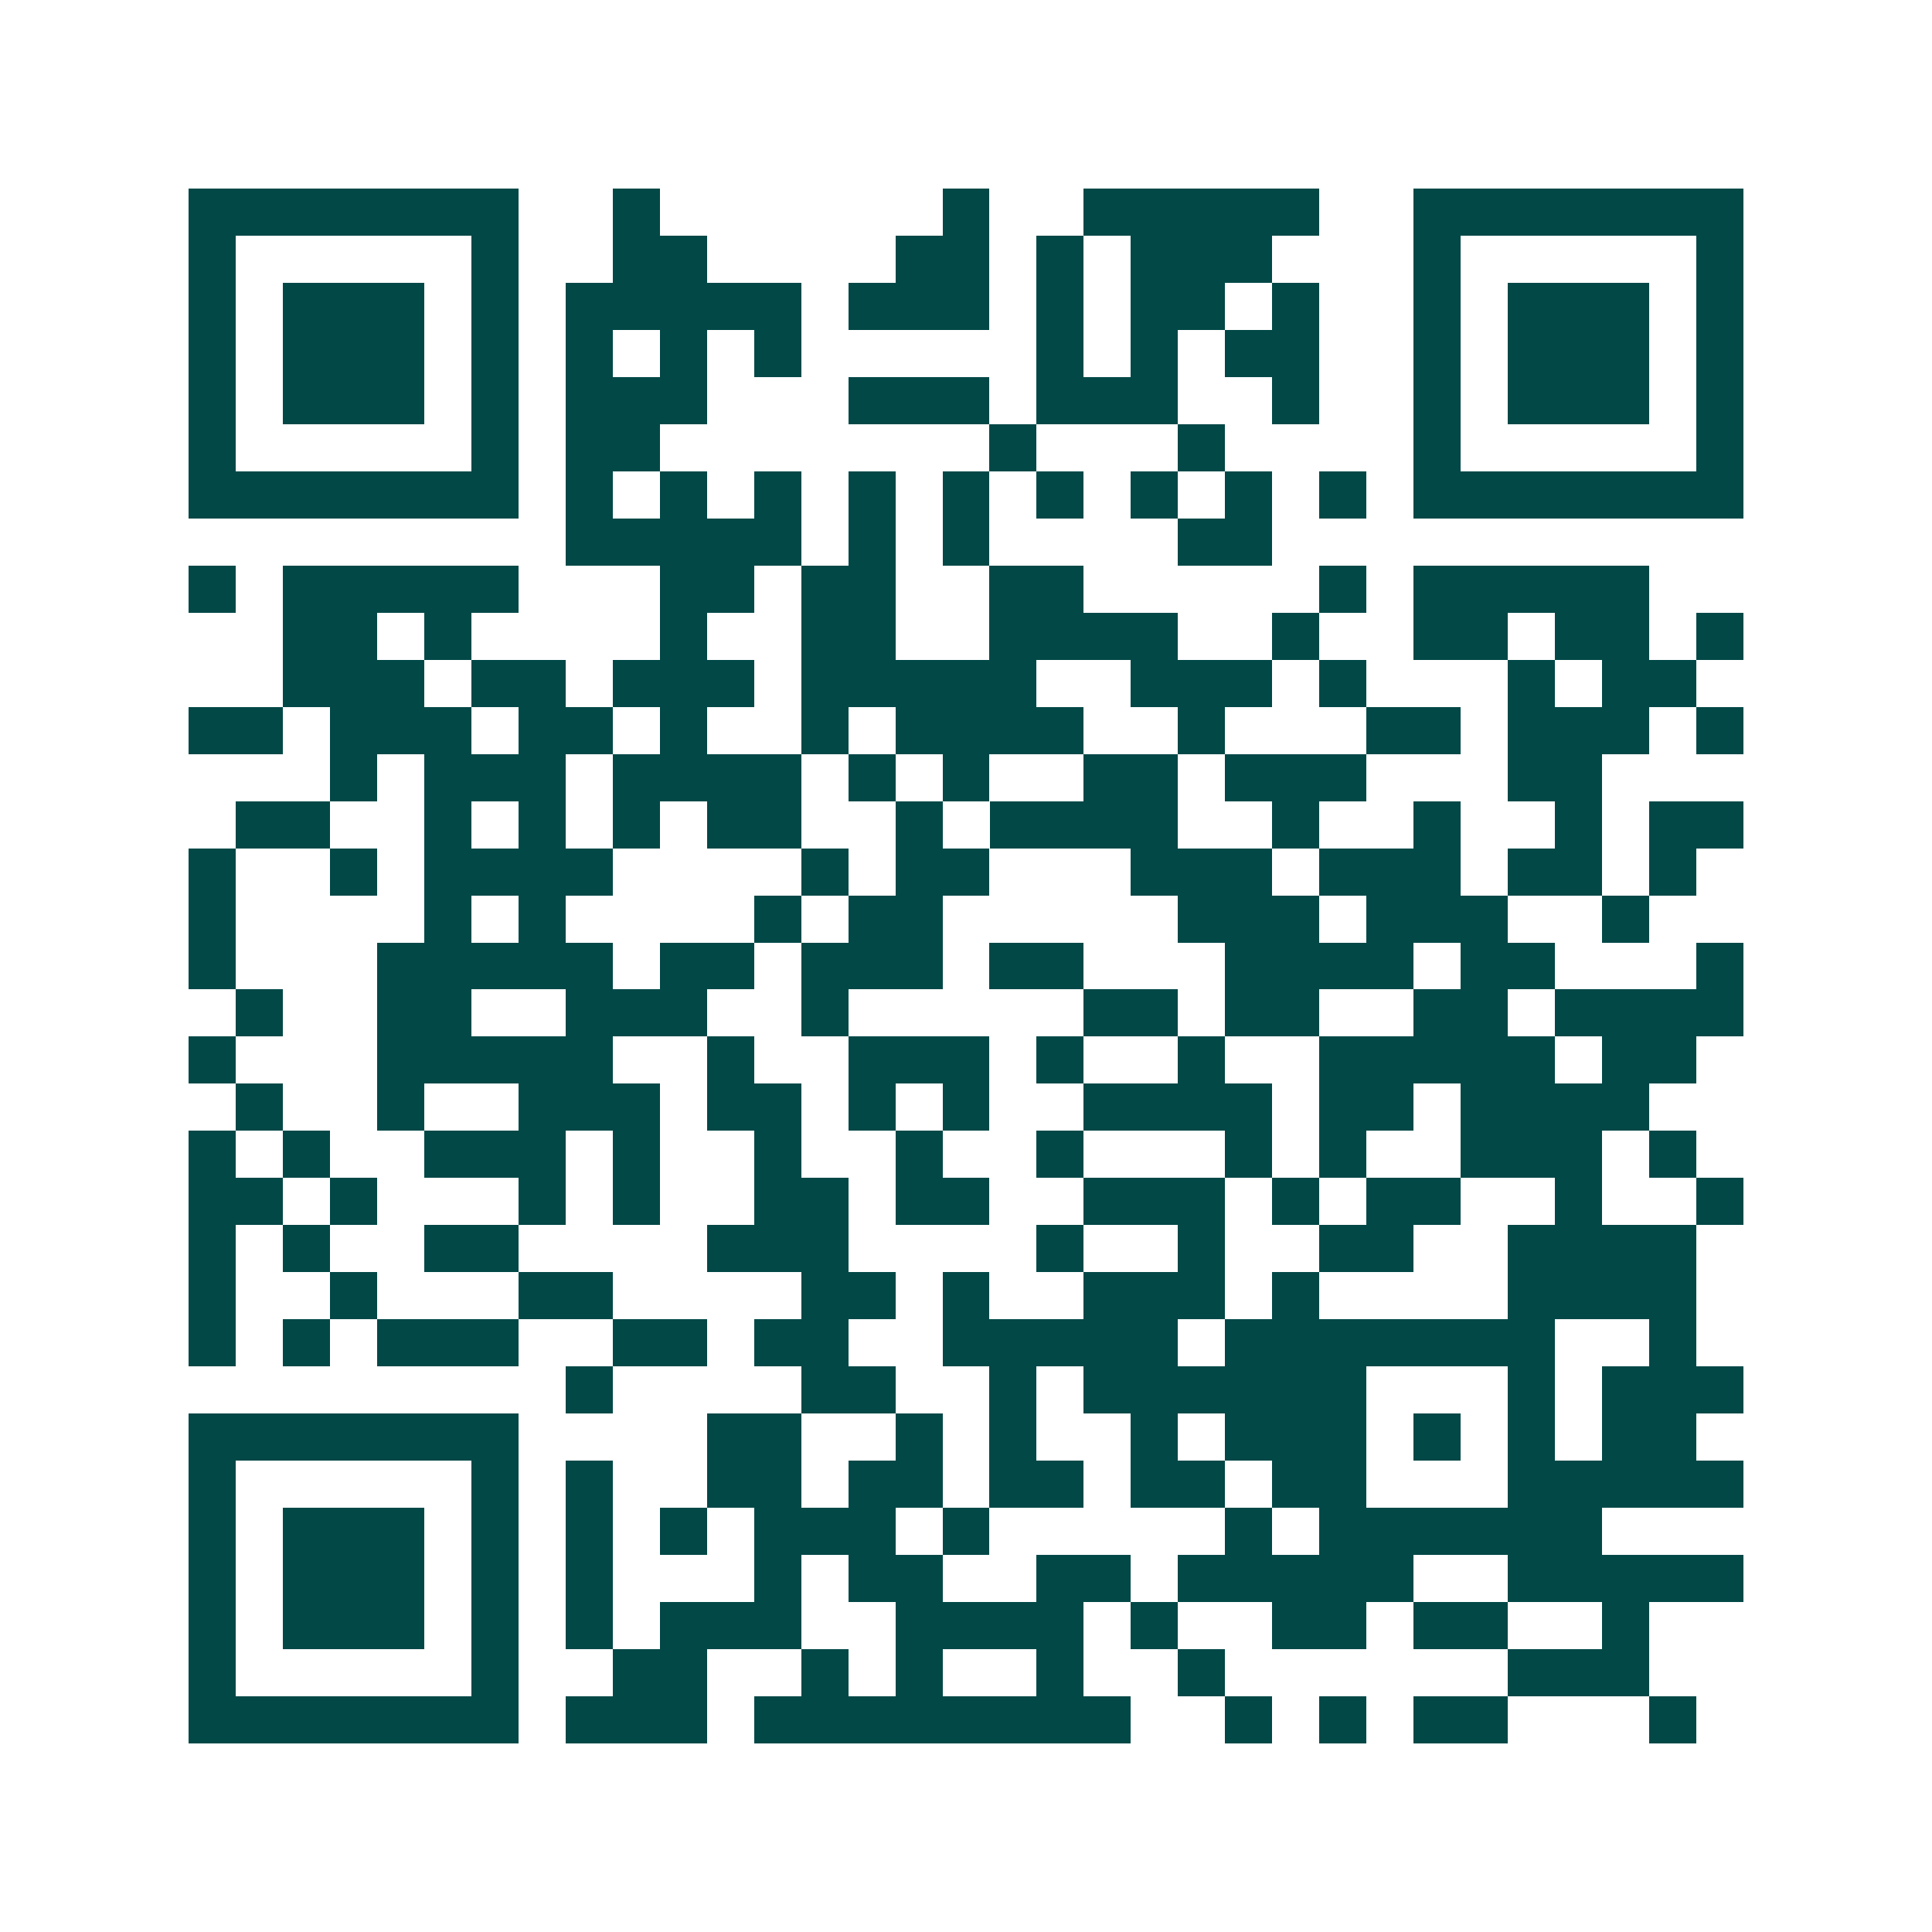 <svg xmlns="http://www.w3.org/2000/svg" width="200" height="200" viewBox="0 0 41 41" shape-rendering="crispEdges"><path fill="#ffffff" d="M0 0h41v41H0z"/><path stroke="#014847" d="M4 4.5h7m2 0h1m6 0h1m2 0h5m2 0h7M4 5.5h1m5 0h1m2 0h2m4 0h2m1 0h1m1 0h3m3 0h1m5 0h1M4 6.5h1m1 0h3m1 0h1m1 0h5m1 0h3m1 0h1m1 0h2m1 0h1m2 0h1m1 0h3m1 0h1M4 7.5h1m1 0h3m1 0h1m1 0h1m1 0h1m1 0h1m5 0h1m1 0h1m1 0h2m2 0h1m1 0h3m1 0h1M4 8.5h1m1 0h3m1 0h1m1 0h3m3 0h3m1 0h3m2 0h1m2 0h1m1 0h3m1 0h1M4 9.5h1m5 0h1m1 0h2m7 0h1m3 0h1m4 0h1m5 0h1M4 10.5h7m1 0h1m1 0h1m1 0h1m1 0h1m1 0h1m1 0h1m1 0h1m1 0h1m1 0h1m1 0h7M12 11.5h5m1 0h1m1 0h1m4 0h2M4 12.5h1m1 0h5m3 0h2m1 0h2m2 0h2m5 0h1m1 0h5M6 13.5h2m1 0h1m4 0h1m2 0h2m2 0h4m2 0h1m2 0h2m1 0h2m1 0h1M6 14.5h3m1 0h2m1 0h3m1 0h5m2 0h3m1 0h1m3 0h1m1 0h2M4 15.5h2m1 0h3m1 0h2m1 0h1m2 0h1m1 0h4m2 0h1m3 0h2m1 0h3m1 0h1M7 16.5h1m1 0h3m1 0h4m1 0h1m1 0h1m2 0h2m1 0h3m3 0h2M5 17.5h2m2 0h1m1 0h1m1 0h1m1 0h2m2 0h1m1 0h4m2 0h1m2 0h1m2 0h1m1 0h2M4 18.5h1m2 0h1m1 0h4m4 0h1m1 0h2m3 0h3m1 0h3m1 0h2m1 0h1M4 19.5h1m4 0h1m1 0h1m4 0h1m1 0h2m5 0h3m1 0h3m2 0h1M4 20.5h1m3 0h5m1 0h2m1 0h3m1 0h2m3 0h4m1 0h2m3 0h1M5 21.5h1m2 0h2m2 0h3m2 0h1m5 0h2m1 0h2m2 0h2m1 0h4M4 22.5h1m3 0h5m2 0h1m2 0h3m1 0h1m2 0h1m2 0h5m1 0h2M5 23.5h1m2 0h1m2 0h3m1 0h2m1 0h1m1 0h1m2 0h4m1 0h2m1 0h4M4 24.5h1m1 0h1m2 0h3m1 0h1m2 0h1m2 0h1m2 0h1m3 0h1m1 0h1m2 0h3m1 0h1M4 25.5h2m1 0h1m3 0h1m1 0h1m2 0h2m1 0h2m2 0h3m1 0h1m1 0h2m2 0h1m2 0h1M4 26.5h1m1 0h1m2 0h2m4 0h3m4 0h1m2 0h1m2 0h2m2 0h4M4 27.5h1m2 0h1m3 0h2m4 0h2m1 0h1m2 0h3m1 0h1m4 0h4M4 28.5h1m1 0h1m1 0h3m2 0h2m1 0h2m2 0h5m1 0h7m2 0h1M12 29.5h1m4 0h2m2 0h1m1 0h6m3 0h1m1 0h3M4 30.5h7m4 0h2m2 0h1m1 0h1m2 0h1m1 0h3m1 0h1m1 0h1m1 0h2M4 31.5h1m5 0h1m1 0h1m2 0h2m1 0h2m1 0h2m1 0h2m1 0h2m3 0h5M4 32.5h1m1 0h3m1 0h1m1 0h1m1 0h1m1 0h3m1 0h1m5 0h1m1 0h6M4 33.5h1m1 0h3m1 0h1m1 0h1m3 0h1m1 0h2m2 0h2m1 0h5m2 0h5M4 34.5h1m1 0h3m1 0h1m1 0h1m1 0h3m2 0h4m1 0h1m2 0h2m1 0h2m2 0h1M4 35.5h1m5 0h1m2 0h2m2 0h1m1 0h1m2 0h1m2 0h1m6 0h3M4 36.5h7m1 0h3m1 0h8m2 0h1m1 0h1m1 0h2m3 0h1"/></svg>

